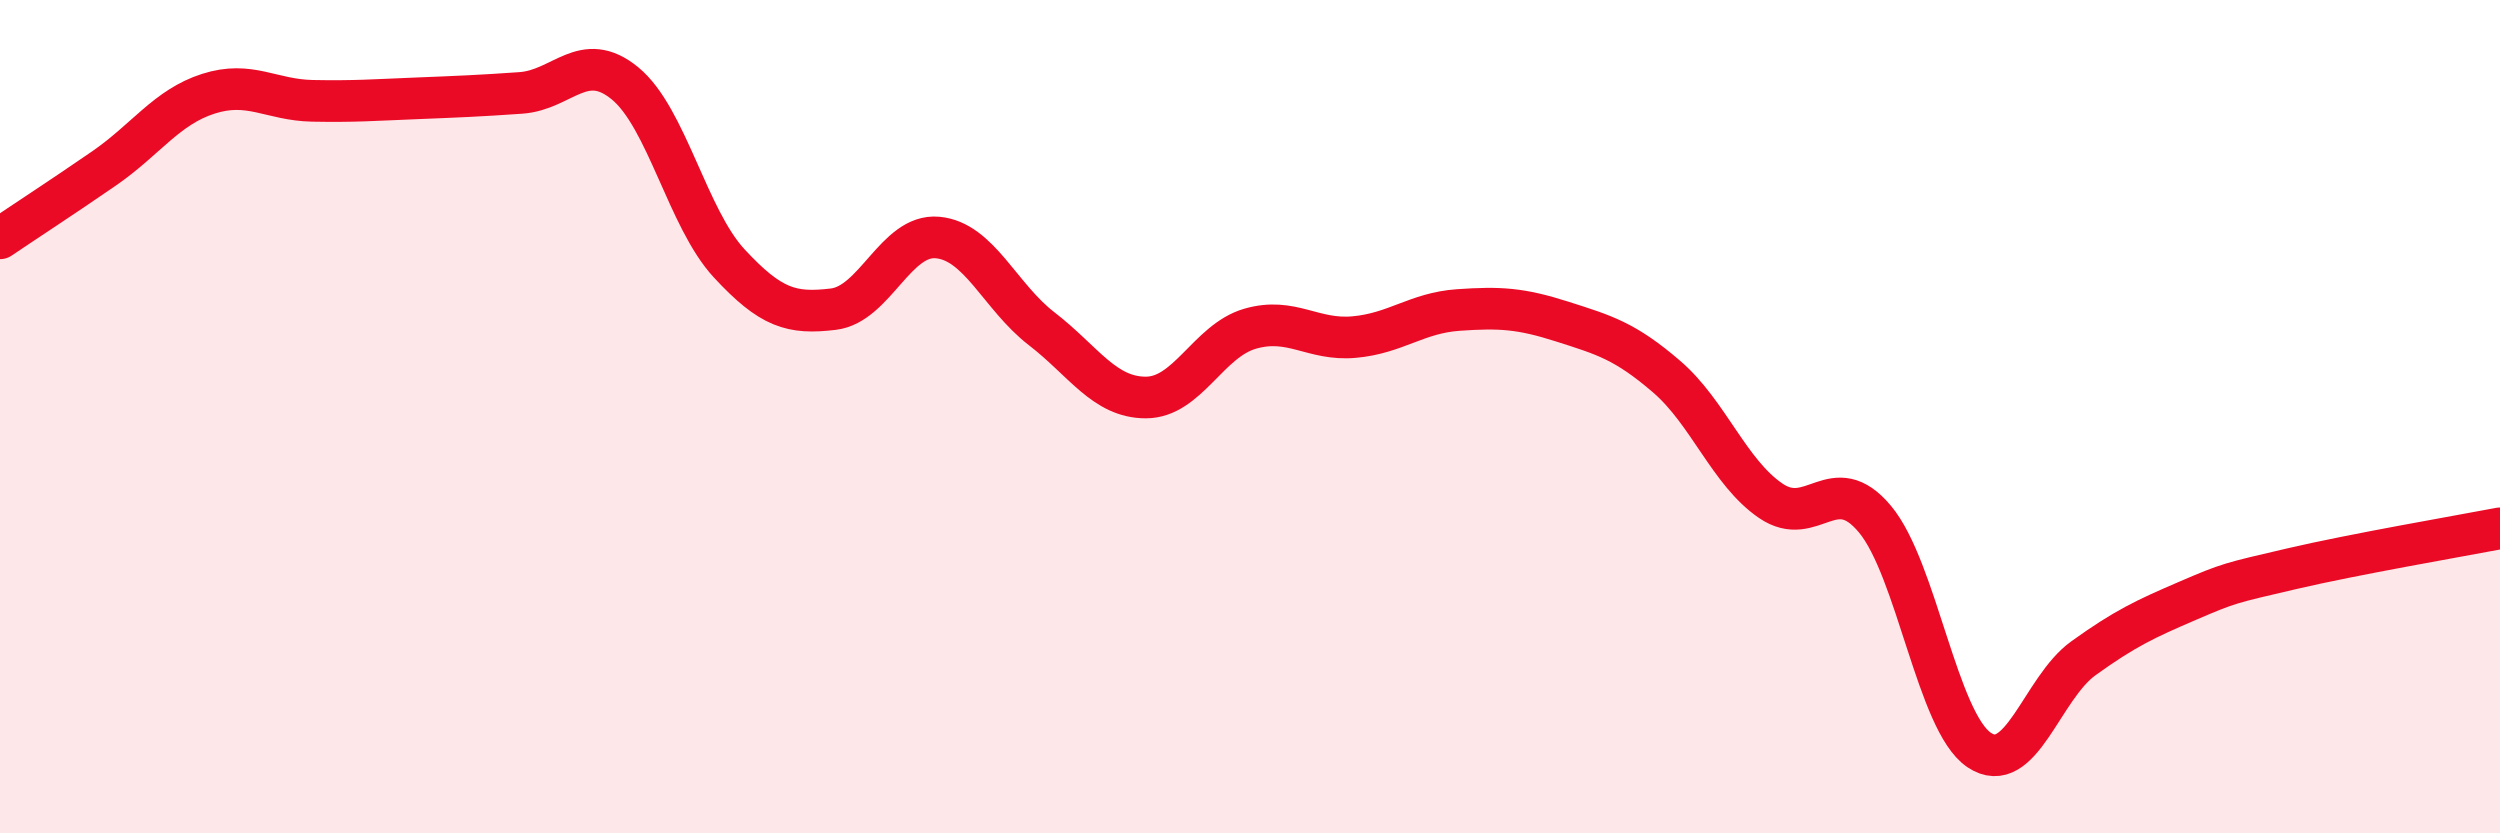 
    <svg width="60" height="20" viewBox="0 0 60 20" xmlns="http://www.w3.org/2000/svg">
      <path
        d="M 0,5.72 C 0.5,5.38 1.5,4.73 2.5,4.04 C 3.5,3.35 4,2.57 5,2.25 C 6,1.93 6.5,2.4 7.5,2.42 C 8.5,2.44 9,2.4 10,2.36 C 11,2.32 11.5,2.3 12.5,2.23 C 13.5,2.16 14,1.18 15,2 C 16,2.82 16.5,5.24 17.5,6.32 C 18.5,7.4 19,7.54 20,7.42 C 21,7.3 21.5,5.61 22.5,5.7 C 23.5,5.79 24,7.12 25,7.89 C 26,8.66 26.5,9.54 27.5,9.54 C 28.5,9.54 29,8.18 30,7.89 C 31,7.6 31.5,8.18 32.5,8.09 C 33.5,8 34,7.51 35,7.44 C 36,7.37 36.5,7.4 37.5,7.72 C 38.5,8.04 39,8.18 40,9.04 C 41,9.9 41.5,11.34 42.5,12.02 C 43.5,12.7 44,11.26 45,12.46 C 46,13.66 46.5,17.33 47.5,18 C 48.5,18.67 49,16.52 50,15.8 C 51,15.08 51.5,14.85 52.5,14.42 C 53.5,13.99 53.5,14 55,13.65 C 56.5,13.3 59,12.87 60,12.68L60 20L0 20Z"
        fill="#EB0A25"
        opacity="0.1"
        stroke-linecap="round"
        stroke-linejoin="round"
      />
      <path
        d="M 0,5.72 C 0.5,5.38 1.5,4.73 2.5,4.04 C 3.5,3.35 4,2.57 5,2.25 C 6,1.93 6.5,2.4 7.5,2.42 C 8.5,2.44 9,2.4 10,2.36 C 11,2.32 11.5,2.3 12.5,2.23 C 13.5,2.16 14,1.18 15,2 C 16,2.82 16.5,5.24 17.5,6.32 C 18.5,7.4 19,7.54 20,7.42 C 21,7.3 21.5,5.61 22.5,5.7 C 23.5,5.79 24,7.12 25,7.89 C 26,8.66 26.5,9.54 27.5,9.54 C 28.5,9.54 29,8.18 30,7.89 C 31,7.6 31.5,8.18 32.5,8.09 C 33.5,8 34,7.51 35,7.44 C 36,7.37 36.5,7.4 37.5,7.72 C 38.5,8.04 39,8.18 40,9.04 C 41,9.9 41.5,11.34 42.5,12.02 C 43.5,12.7 44,11.26 45,12.46 C 46,13.66 46.5,17.33 47.5,18 C 48.5,18.67 49,16.52 50,15.8 C 51,15.08 51.5,14.85 52.5,14.42 C 53.5,13.99 53.5,14 55,13.65 C 56.5,13.3 59,12.87 60,12.68"
        stroke="#EB0A25"
        stroke-width="1"
        fill="none"
        stroke-linecap="round"
        stroke-linejoin="round"
      />
    </svg>
  